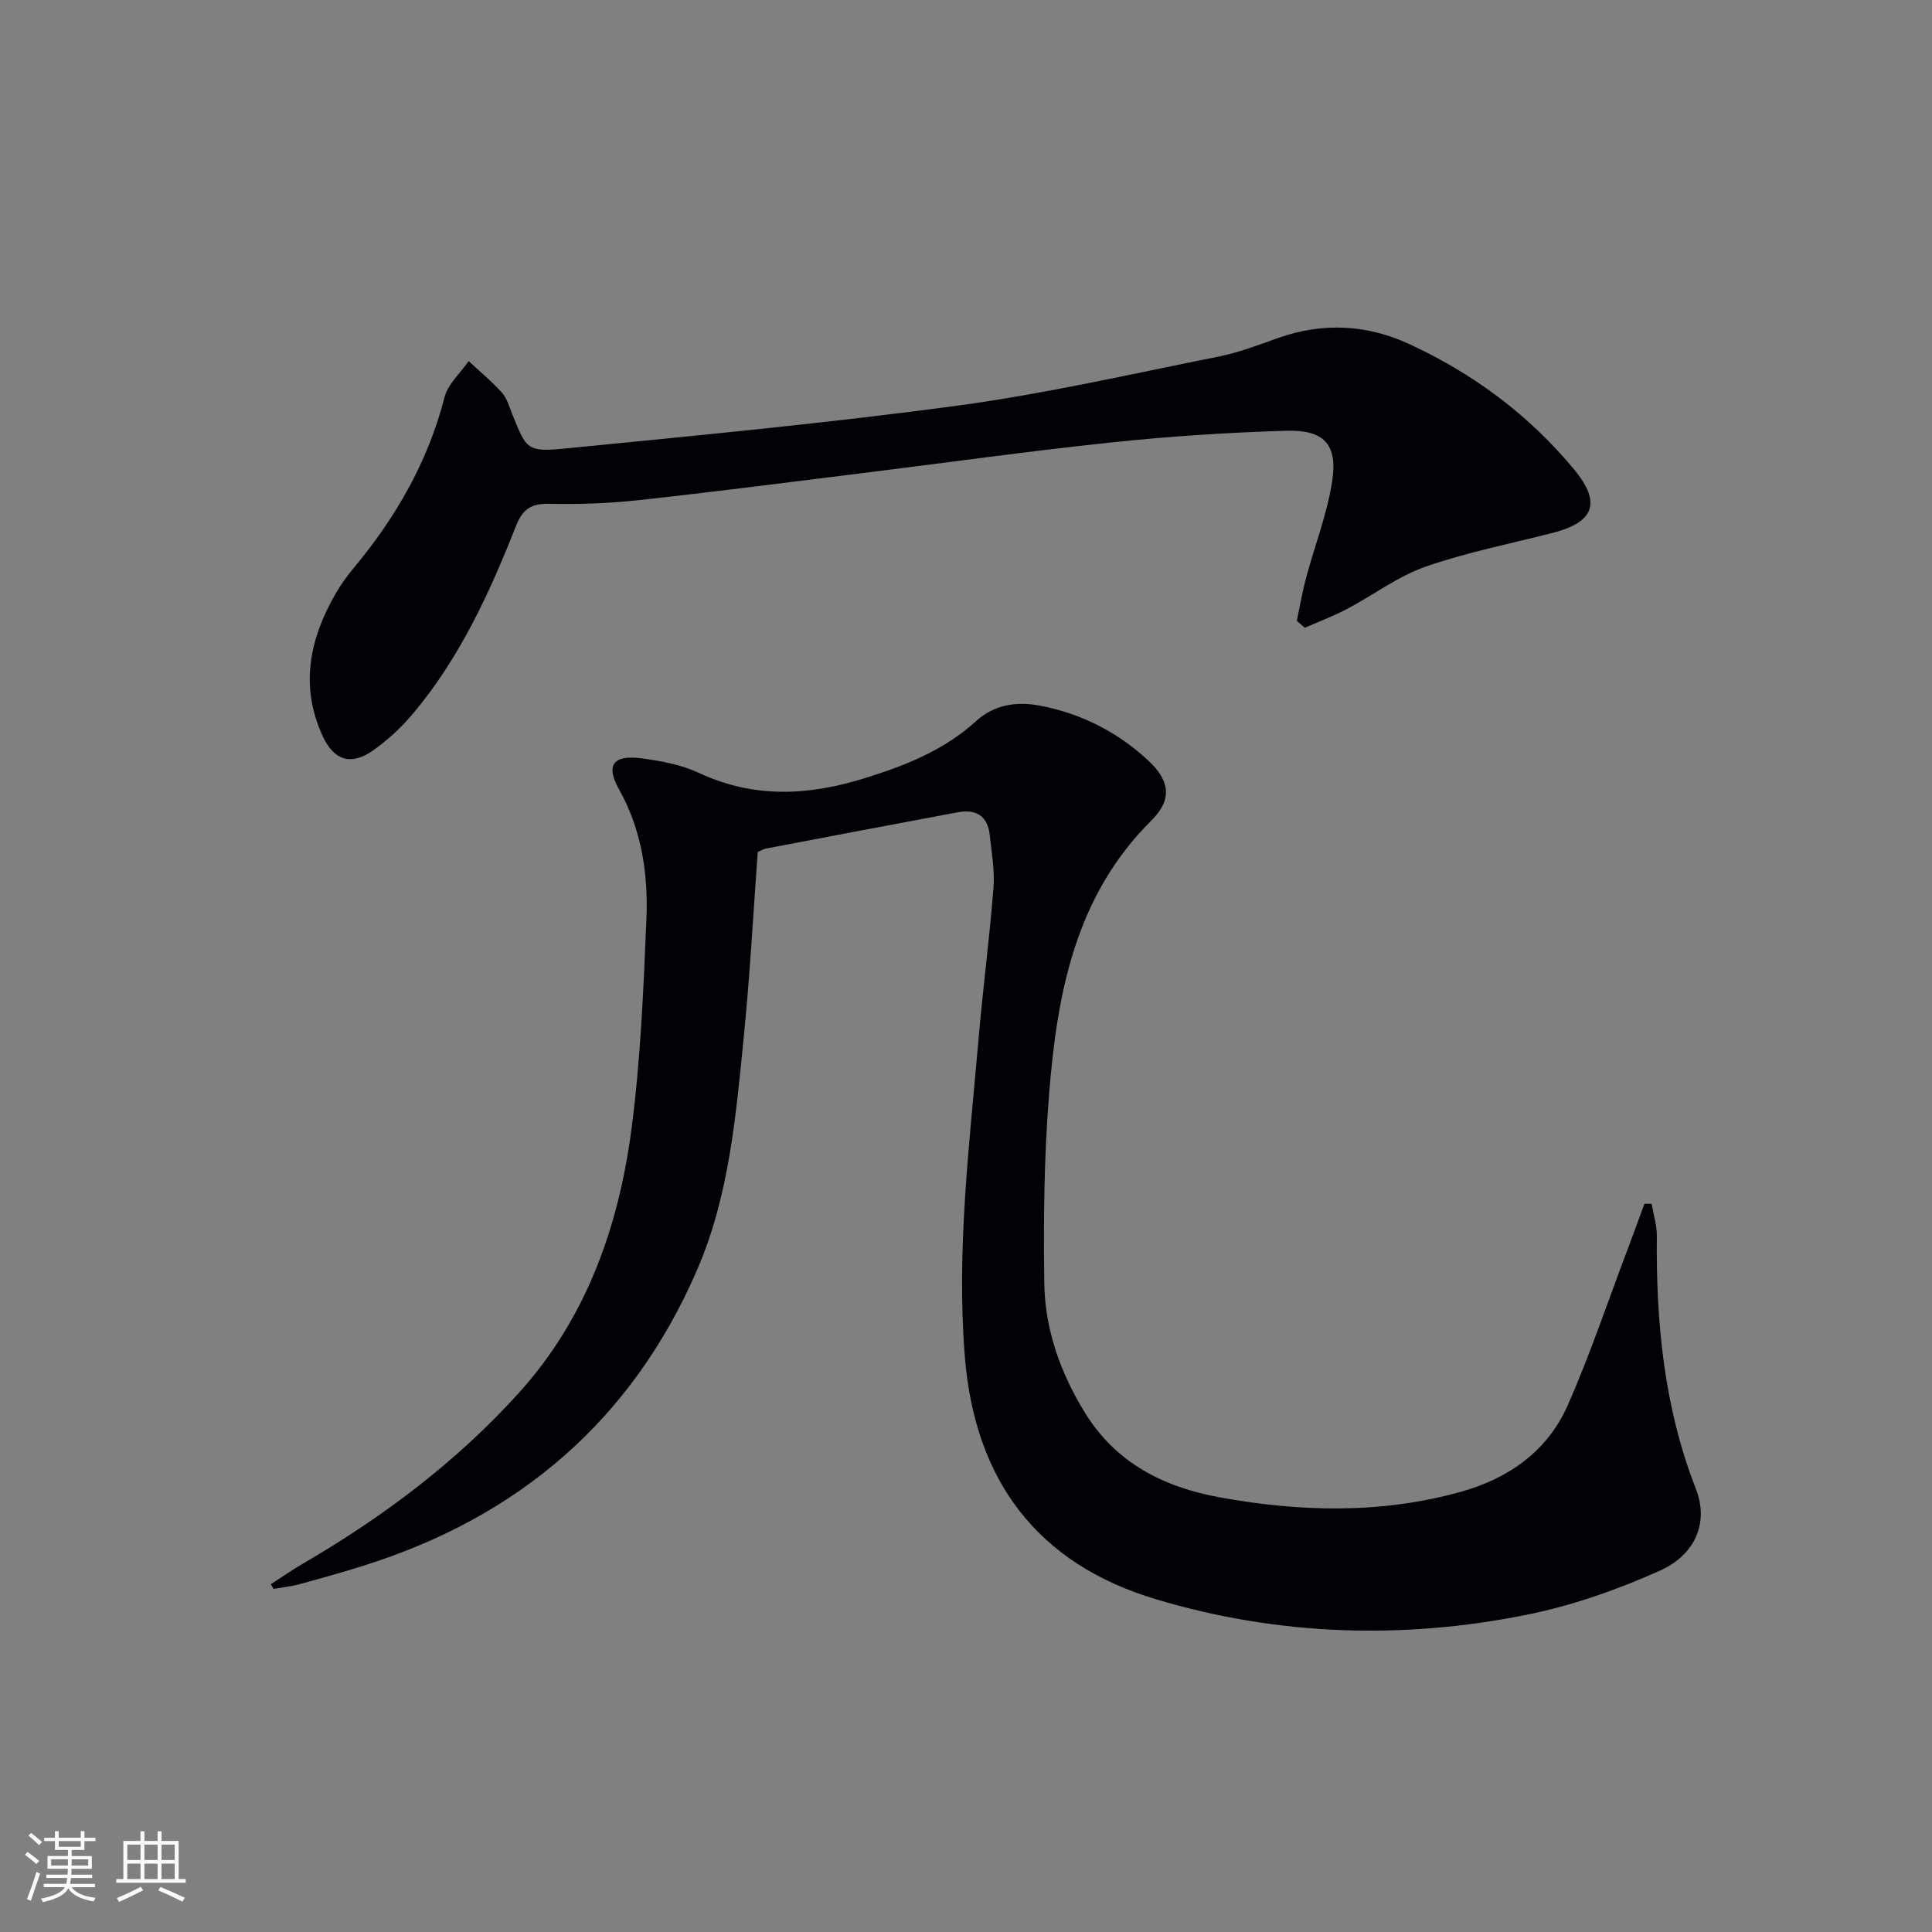 <svg enable-background="new 0 0 400 400" viewBox="0 0 400 400" xmlns="http://www.w3.org/2000/svg"><rect x="0" y="0" width="400" height="400" fill="#808080" stroke="none"/><path d="m56.08 327.99c2.18-1.41 4.31-2.9 6.56-4.21 16.65-9.68 31.92-21.14 44.85-35.47 13.87-15.38 20.52-34.13 23.2-54.18 1.93-14.46 2.53-29.12 3.14-43.72.39-9.34-.92-18.51-5.67-26.99-2.82-5.02-1.19-7.18 4.6-6.42 4.08.53 8.32 1.33 12.01 3.05 11.43 5.32 22.72 4.68 34.43 1.02 8.37-2.62 16.29-5.77 22.85-11.74 3.79-3.45 8.37-4.13 13.09-3.26 8.52 1.58 16.07 5.38 22.45 11.25 4.61 4.24 5.22 8.16.79 12.56-15.79 15.68-19.5 35.81-21.17 56.55-1.05 13.04-1.19 26.19-1 39.28.14 9.6 3.38 18.62 8.44 26.82 6.39 10.36 16.28 15.37 27.87 17.48 16.7 3.03 33.4 3.46 49.91-1.14 9.91-2.76 17.97-8.43 22.17-17.96 4.6-10.45 8.24-21.32 12.29-32.01 1.22-3.22 2.39-6.45 3.58-9.68.5.01.99.01 1.49.02.37 2.23 1.09 4.45 1.07 6.68-.18 17.91 1.49 35.48 8.1 52.38 2.64 6.76.04 13.53-7.51 16.91-8.85 3.96-18.24 7.26-27.73 9.15-25.65 5.13-51.32 4.28-76.46-3.22-24.73-7.37-37.64-24.67-39.68-50.38-1.75-22.06.96-43.83 2.85-65.67.9-10.43 2.27-20.82 3.09-31.26.28-3.59-.39-7.27-.77-10.9-.41-3.98-2.82-5.47-6.61-4.76-13.22 2.47-26.44 4.98-39.65 7.5-.64.12-1.22.49-1.78.73-.93 12.69-1.6 25.3-2.85 37.86-1.64 16.52-3.03 33.25-9.71 48.67-13.42 31.01-36.85 51.09-68.96 61.2-4.43 1.39-8.9 2.65-13.39 3.87-1.74.47-3.55.65-5.33.97-.2-.33-.38-.66-.56-.98z" fill="#010106"/><path d="m268.49 128.54c.63-2.98 1.14-5.99 1.93-8.93 1.79-6.7 4.38-13.27 5.41-20.08 1.13-7.53-1.73-10.58-9.5-10.35-12.12.36-24.25 1.15-36.3 2.43-17.5 1.85-34.93 4.3-52.4 6.46-15.16 1.88-30.32 3.84-45.5 5.49-6.11.66-12.3.89-18.44.75-3.77-.09-5.51 1.14-6.89 4.65-5.43 13.79-11.61 27.24-21.24 38.72-2.43 2.89-5.28 5.57-8.38 7.73-4.56 3.18-8.09 2-10.4-3.06-4.72-10.32-2.7-20.08 2.72-29.47 1.08-1.86 2.36-3.63 3.74-5.29 8.73-10.49 15.37-22.01 18.8-35.36.7-2.73 3.28-4.99 4.99-7.47 2.31 2.15 4.77 4.17 6.87 6.51 1.06 1.18 1.53 2.93 2.15 4.47 2.98 7.36 3.02 7.9 11.14 7.1 27.1-2.67 54.23-5.24 81.21-8.88 18.05-2.44 35.89-6.54 53.78-10.11 4.21-.84 8.29-2.39 12.35-3.84 9.24-3.3 18.41-2.85 27.17 1.19 13.3 6.13 24.9 14.72 34.27 26.08 5.59 6.78 4.11 10.83-4.48 13.04-8.81 2.26-17.8 4.02-26.36 7.01-5.72 2-10.77 5.86-16.21 8.73-2.82 1.49-5.83 2.62-8.76 3.91-.57-.49-1.12-.96-1.67-1.43z" fill="#010106"/><g fill="#fafafc"><path d="m5.17 384 .55-.58c.85.61 1.65 1.24 2.4 1.87l-.59.64c-.83-.73-1.62-1.38-2.36-1.93m1.22 9.53-.82-.34c.71-1.76 1.37-3.64 1.98-5.63.24.13.5.25.76.36-.6 1.67-1.24 3.54-1.92 5.61m-.5-13.5.57-.54c.56.44 1.31 1.06 2.26 1.87l-.64.64c-.68-.66-1.41-1.32-2.19-1.97m3.25.46h2.24v-1.36h.77v1.36h4.57v-1.36h.76v1.36h2.28v.69h-2.28v1.84h-2.64v1.26h4.18v2.64h-4.21c0 .45-.02.86-.05 1.21h4.32v.69h-4.38c-.04.34-.1.75-.19 1.22h5.15v.69h-4.82c.87 1.19 2.51 1.92 4.93 2.19-.17.32-.3.57-.37.76-2.77-.49-4.52-1.41-5.26-2.76-.56 1.26-2.3 2.23-5.24 2.9-.12-.24-.26-.48-.43-.72 2.73-.55 4.38-1.34 4.96-2.38h-4.38v-.69h4.65c.1-.38.17-.79.21-1.22h-4.32v-.69h4.4c.03-.34.05-.75.05-1.21h-4.2v-2.64h4.23v-1.26h-2.69v-1.84h-2.24zm1.46 4.46v1.29h3.45c.01-.4.02-.57.01-.53v-.32-.45h-3.46zm1.55-2.59h4.57v-1.19h-4.57zm6.11 2.59h-3.42v.77c-.01.19-.01.37-.02.53h3.44z"/><path d="m32.63 379.16h.82v1.98h3.54v7.89h1.46v.78h-14.37v-.78h1.46v-7.89h3.54v-1.98h.82v1.98h2.73zm-3.49 11.48.5.73c-1.61.82-3.28 1.63-5 2.41-.13-.27-.28-.55-.44-.82 1.75-.72 3.4-1.49 4.94-2.32m-2.78-5.55h2.73v-3.18h-2.73zm0 3.95h2.73v-3.2h-2.73zm3.54-3.95h2.73v-3.18h-2.73zm0 3.95h2.73v-3.2h-2.73zm7.89 4.68c-1.84-.92-3.51-1.7-5.02-2.32l.45-.73c1.89.8 3.57 1.55 5.04 2.23zm-1.62-11.81h-2.73v3.18h2.73zm-2.73 7.13h2.73v-3.2h-2.73z"/></g></svg>
